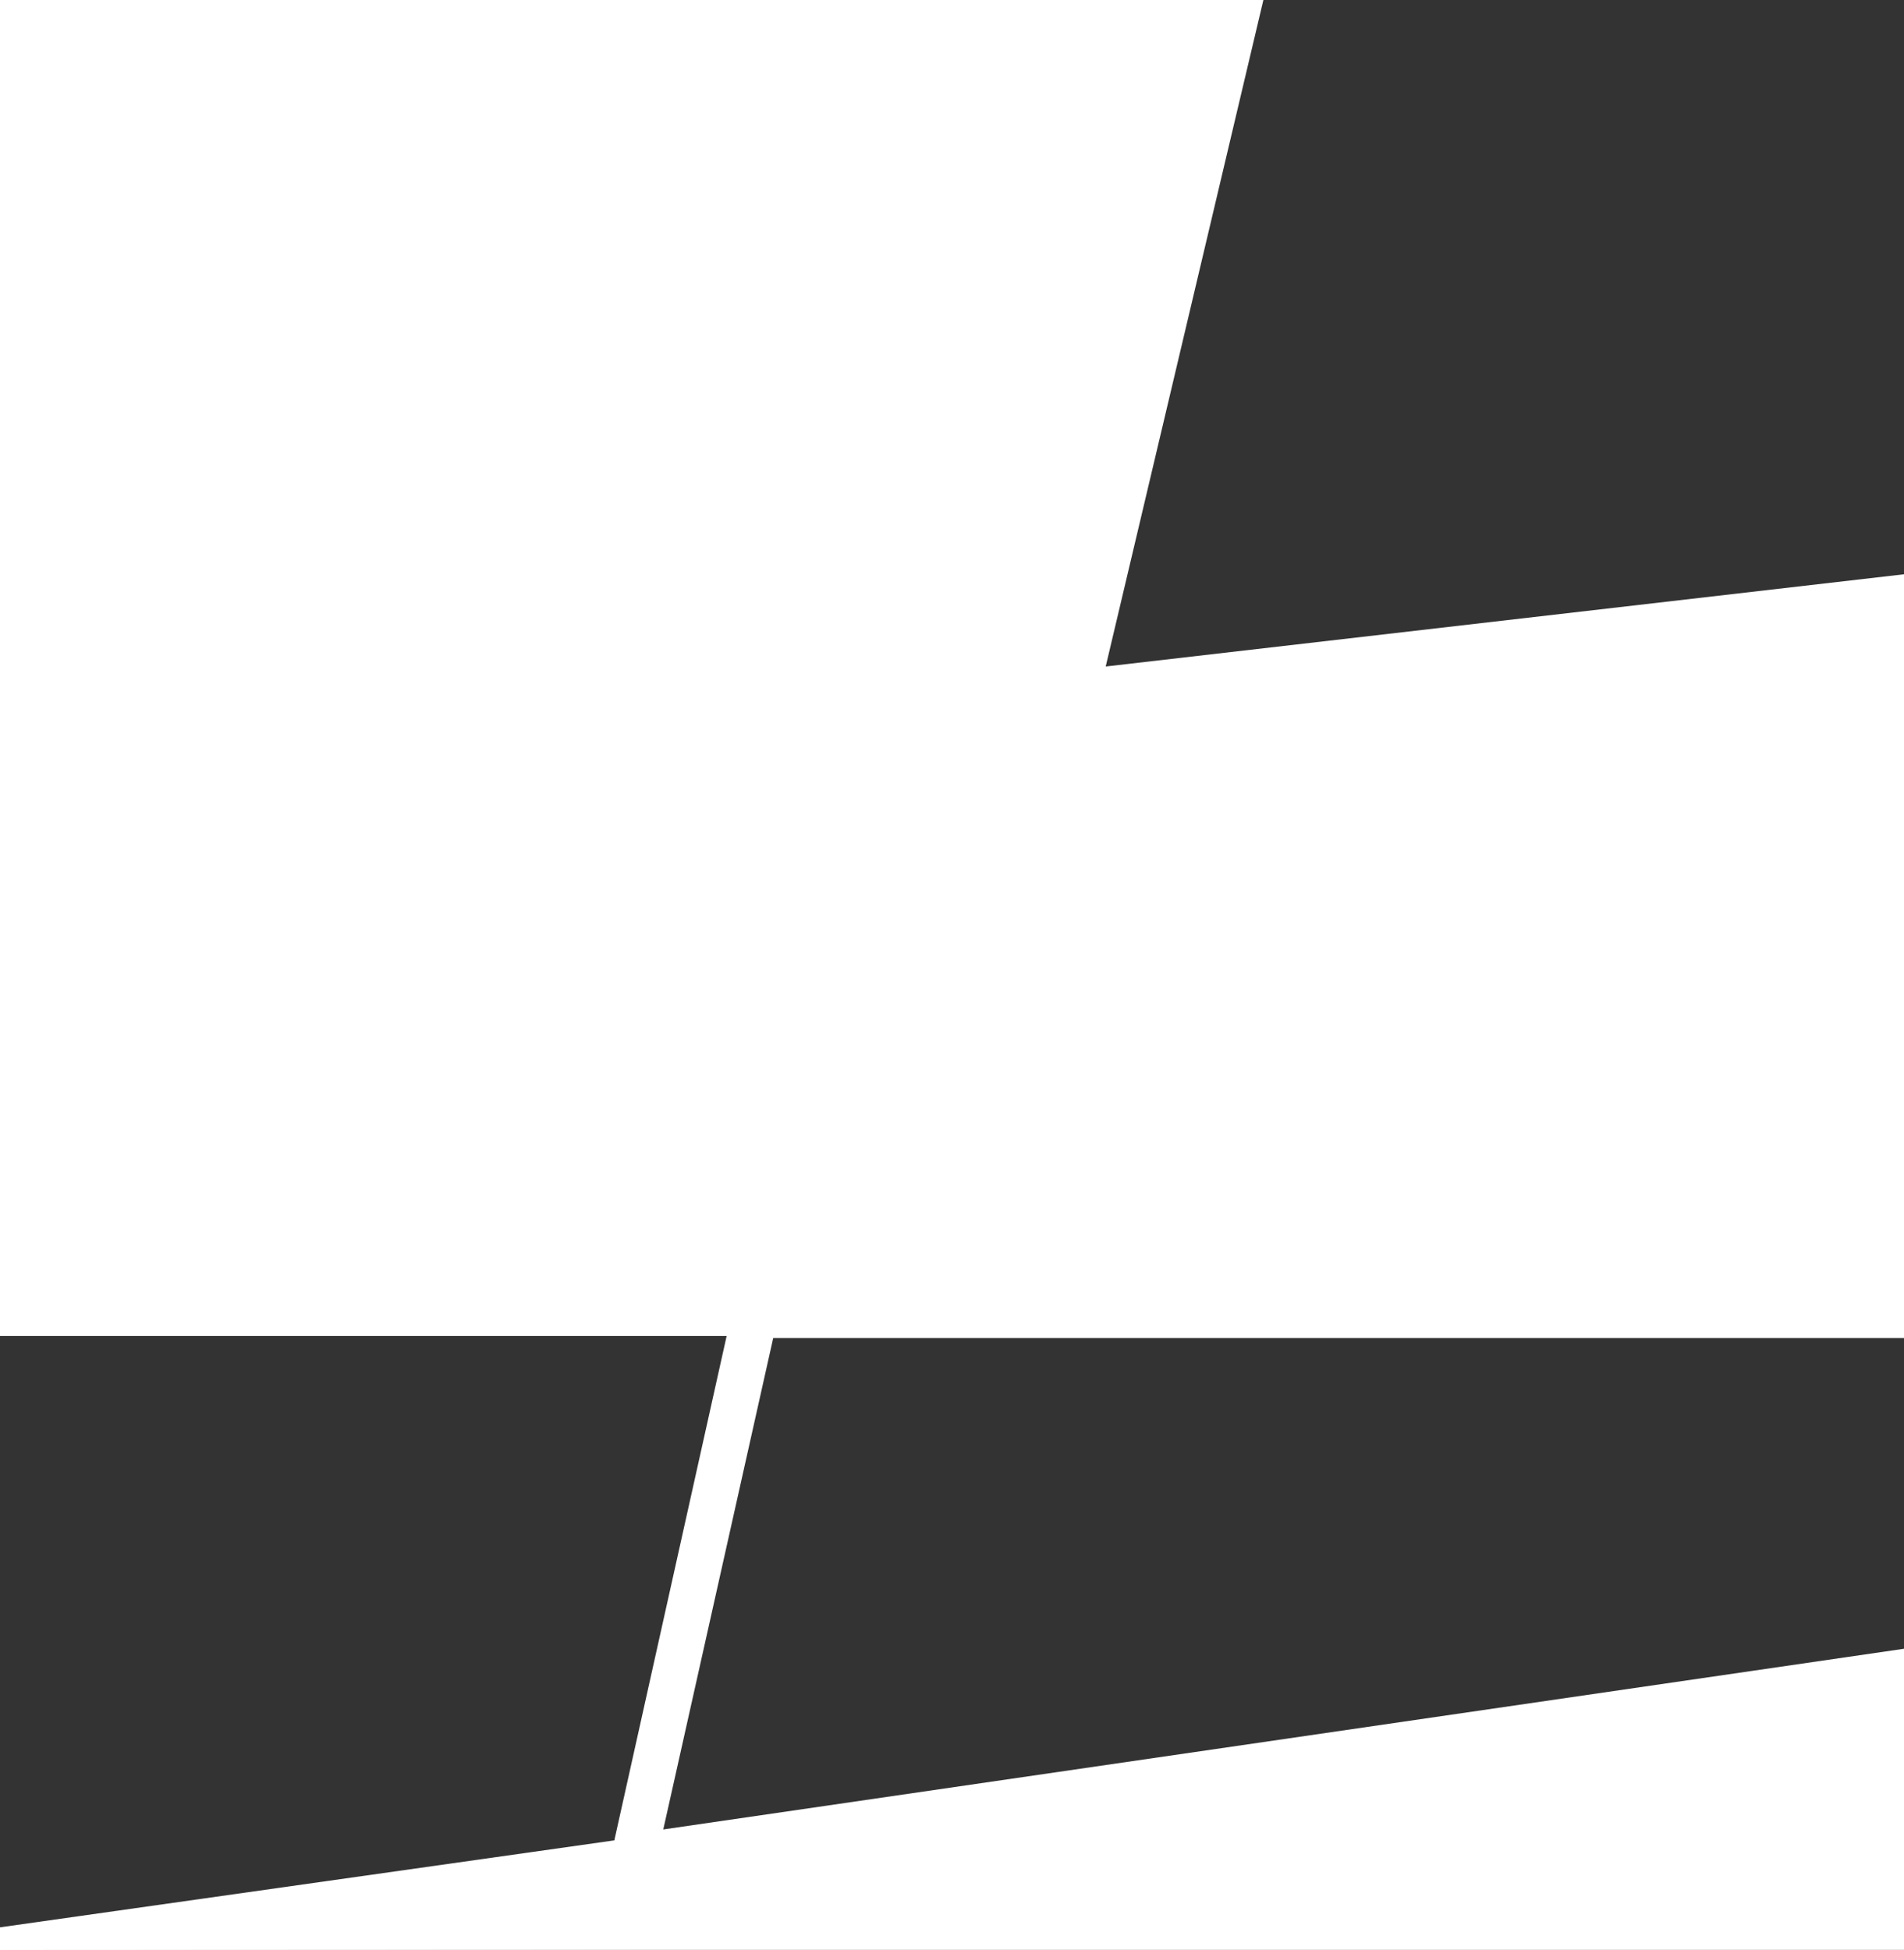 <svg width="1920" height="1966" viewBox="0 0 1920 1966" fill="none" xmlns="http://www.w3.org/2000/svg">
<rect x="0" y="0" width="1920" height="1966" fill="#333333" stroke="none"/>
<path fill-rule="evenodd" clip-rule="evenodd" d="M0 0H1274L1115 672L1920 579.009V1349L779.721 1349L668.848 1844.54L1920 1662.36V1684.94L0 1965.56V1943.22L619.5 1855.55L732.75 1347H0V0Z" fill="white"/>
<path d="M0 1964V1966L1920 1964V1684L0 1964Z" fill="white"/>
<path d="M1920 1963V1966H0V1963H1920Z" fill="white"/>
</svg>
